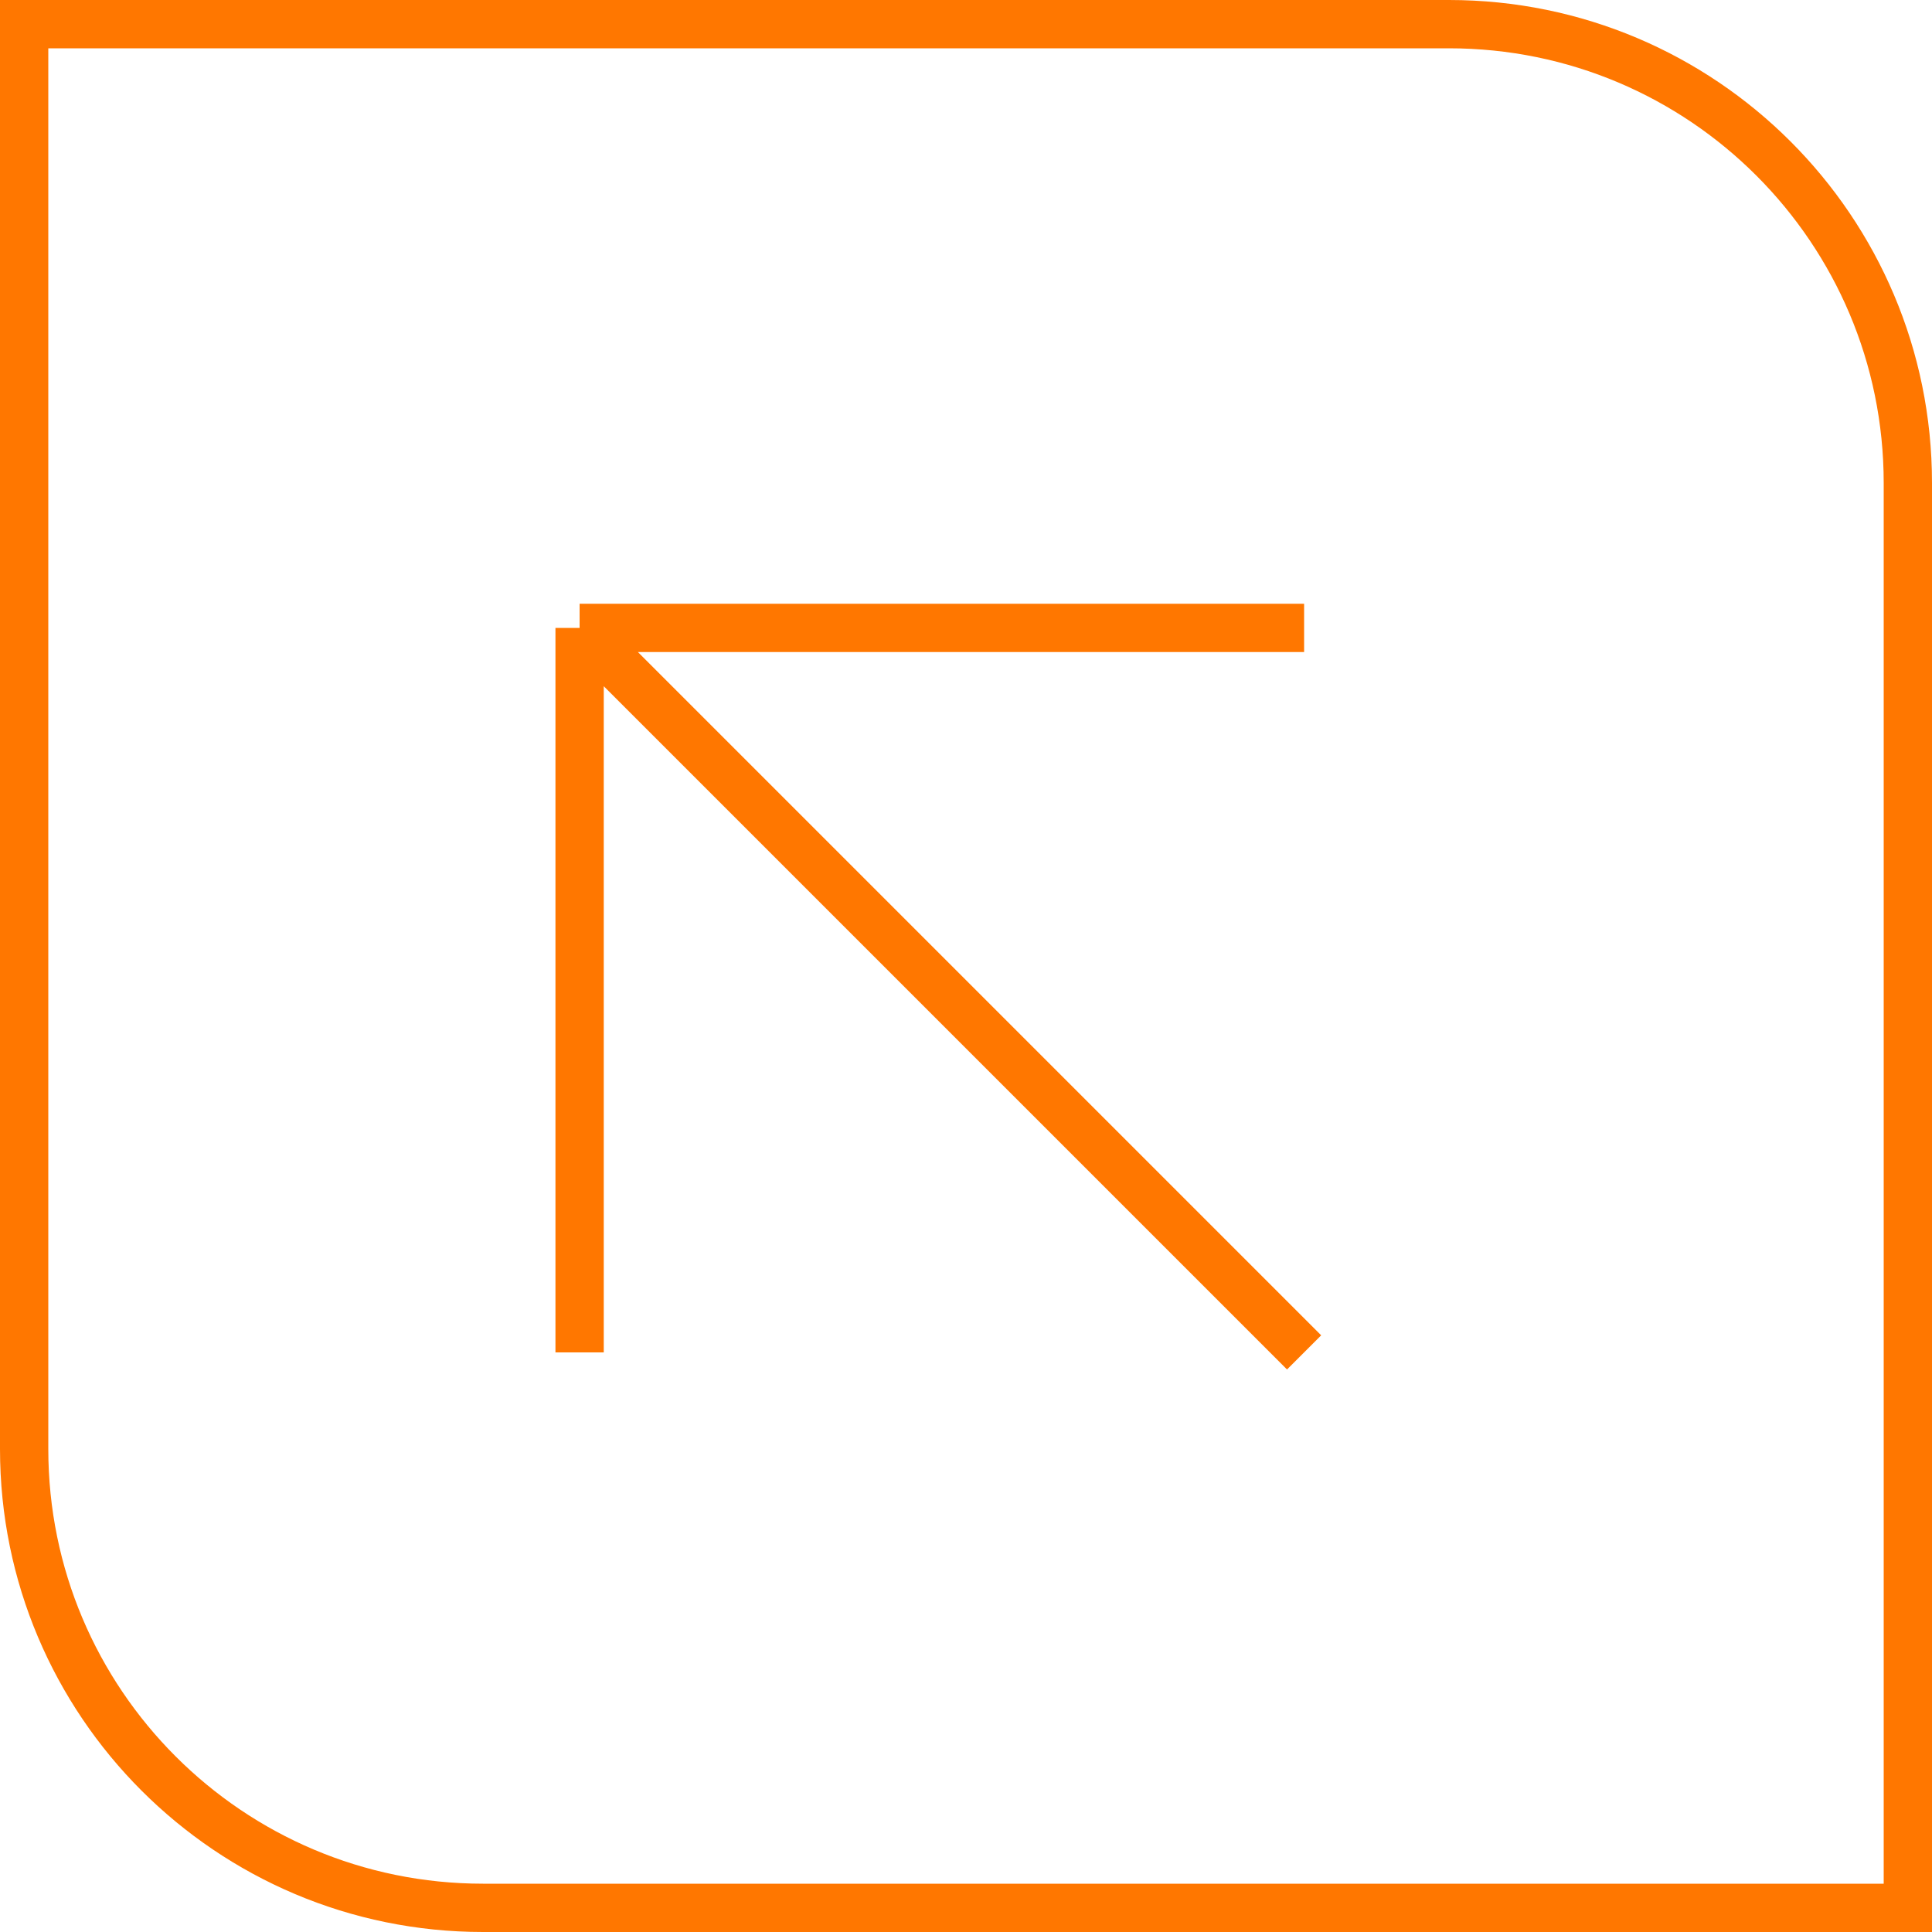 <?xml version="1.0" encoding="UTF-8"?> <svg xmlns="http://www.w3.org/2000/svg" width="40" height="40" viewBox="0 0 40 40" fill="none"><path d="M39.5 10C39.5 4.753 35.247 0.5 30 0.5H0.5V30C0.5 35.247 4.753 39.5 10 39.5H39.5V10Z" stroke="#FF7700"></path><path d="M27 28L12 13M12 13H27M12 13V28" stroke="#FF7700"></path></svg> 